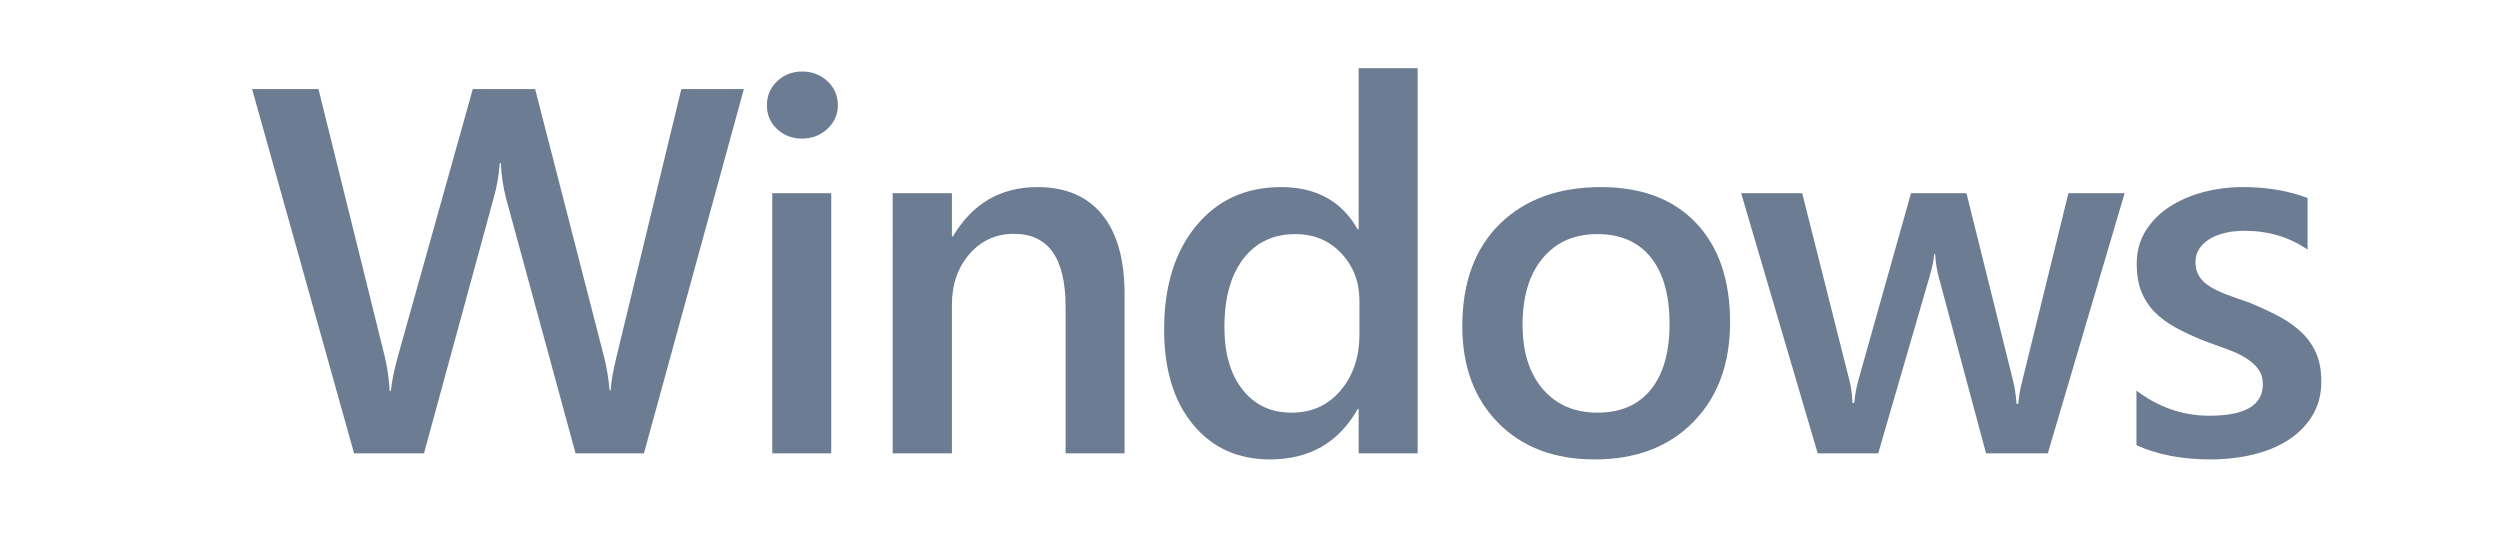 <?xml version="1.0" encoding="utf-8"?>
<!-- Generator: Adobe Illustrator 16.0.0, SVG Export Plug-In . SVG Version: 6.00 Build 0)  -->
<!DOCTYPE svg PUBLIC "-//W3C//DTD SVG 1.1//EN" "http://www.w3.org/Graphics/SVG/1.1/DTD/svg11.dtd">
<svg version="1.1"
	 id="svg2" xmlns:dc="http://purl.org/dc/elements/1.1/" xmlns:cc="http://creativecommons.org/ns#" xmlns:rdf="http://www.w3.org/1999/02/22-rdf-syntax-ns#" xmlns:svg="http://www.w3.org/2000/svg" xmlns:sodipodi="http://sodipodi.sourceforge.net/DTD/sodipodi-0.dtd" xmlns:inkscape="http://www.inkscape.org/namespaces/inkscape" sodipodi:docname="Windows.svg" inkscape:version="0.48.2 r9819"
	 xmlns="http://www.w3.org/2000/svg" xmlns:xlink="http://www.w3.org/1999/xlink" x="0px" y="0px" width="489px" height="106.941px"
	 viewBox="100 10 409 90.941" enable-background="new 100 10 409 90.941" xml:space="preserve">
<sodipodi:namedview  id="namedview21" borderopacity="1" inkscape:cy="38.600311" pagecolor="#ffffff" bordercolor="#666666" inkscape:cx="284.41963" showgrid="false" inkscape:zoom="2.2882075" guidetolerance="10" gridtolerance="10" fit-margin-left="0.5" objecttolerance="10" fit-margin-top="0.5" inkscape:current-layer="g3000" inkscape:window-y="-8" inkscape:window-x="-8" fit-margin-bottom="0.5" fit-margin-right="0.5" inkscape:window-height="1028" inkscape:window-width="1920" inkscape:pageshadow="2" inkscape:pageopacity="0" inkscape:window-maximized="1">
	</sodipodi:namedview>
<g id="Livello_x0020_1" transform="translate(9.077,-38070.588)">
	<g id="g3000" transform="matrix(0.048,0,0,0.048,0,38079.698)">
		 <g>
			<path fill="#6b7c93" d="M4400.789,327.142l-346.305,1262.274h-237.041l-240.563-882.894c-10-37.538-16.163-78.629-18.511-123.232
				h-3.522c-2.945,41.678-9.989,82.161-21.142,121.471l-241.454,884.655h-242.324l-353.36-1262.274h229.997l229.106,924.258
				c9.392,38.743,15.272,79.226,17.62,121.471h4.413c2.338-29.917,10.576-70.421,24.675-121.471l259.064-924.258h215.888
				l239.693,931.302c8.218,31.699,14.382,69.247,18.501,112.666h3.522c1.761-29.33,8.512-68.073,20.272-116.208l224.703-927.76
				H4400.789z"/>
			<path fill="#6b7c93" d="M4602.194,498.792c-33.49,0-62.122-10.85-85.916-32.579c-23.794-21.709-35.686-49.299-35.686-82.738
				c0-33.449,11.892-61.322,35.686-83.629c23.794-22.296,52.426-33.449,85.916-33.449c34.654,0,64.025,11.153,88.112,33.449
				c24.088,22.306,36.132,50.179,36.132,83.629c0,31.678-12.044,58.843-36.132,81.422
				C4666.219,487.497,4636.848,498.792,4602.194,498.792z M4703.524,1589.417h-204.431V688.042h204.431V1589.417z"/>
			<path fill="#6b7c93" d="M5720.023,1589.417h-204.421v-507.906c0-168.411-59.632-252.627-178.896-252.627
				c-62.263,0-113.657,23.329-154.201,69.976c-40.524,46.647-60.806,105.49-60.806,176.498v514.059h-205.312V688.042h205.312
				v149.637h3.522c67.546-113.84,165.071-170.769,292.554-170.769c98.112,0,173.006,31.85,224.704,95.511
				c51.697,63.68,77.546,155.659,77.546,275.956V1589.417z"/>
			<path fill="#6b7c93" d="M6735.652,1589.417h-204.441v-153.169h-3.522c-65.806,116.208-167.136,174.302-304.011,174.302
				c-111.026,0-199.887-40.342-266.563-121.046c-66.676-80.684-100.014-190.576-100.014-329.657
				c0-149.06,36.86-268.466,110.601-358.248c73.721-89.792,171.974-134.688,294.76-134.688
				c121.592,0,210.008,48.722,265.228,146.125h3.522V254.95h204.441V1589.417z M6533.863,1177.457v-117.949
				c0-63.964-20.869-118.232-62.567-162.845c-41.718-44.593-94.873-66.909-159.505-66.909c-76.372,0-136.429,28.48-180.192,85.39
				c-43.763,56.94-65.644,135.883-65.644,236.808c0,91.513,20.991,163.877,62.992,216.971
				c42.002,53.114,98.557,79.651,169.626,79.651c69.915,0,126.592-25.667,170.071-77.02
				C6512.123,1320.202,6533.863,1255.509,6533.863,1177.457z"/>
			<path fill="#6b7c93" d="M7348.572,1610.549c-139.243,0-250.411-42.103-333.543-126.308
				c-83.133-84.206-124.689-195.859-124.689-334.96c0-151.388,43.317-269.63,129.972-354.726
				c86.655-85.086,203.409-127.644,350.283-127.644c140.984,0,250.835,41.374,329.556,124.122s118.09,197.468,118.09,344.18
				c0,143.797-42.447,258.932-127.341,345.506C7606.006,1567.272,7491.904,1610.549,7348.572,1610.549z M7358.248,829.755
				c-79.894,0-143.048,27.883-189.442,83.639c-46.414,55.756-69.611,132.614-69.611,230.604c0,94.488,23.48,168.877,70.482,223.165
				s109.852,81.412,188.572,81.412c80.481,0,142.32-26.699,185.496-80.076c43.175-53.418,64.773-129.405,64.773-228.023
				c0-99.144-21.598-175.739-64.773-229.723C7500.567,856.747,7438.729,829.755,7358.248,829.755z"/>
			<path fill="#6b7c93" d="M9185.469,688.042l-266.118,901.374h-214.137l-163.897-610.895c-6.478-23.46-10.566-49.866-12.327-79.216
				h-3.542c-1.175,19.958-6.458,45.756-15.85,77.455l-178.006,612.656h-209.725L7856.64,688.042h211.486l163.897,649.608
				c5.283,19.371,8.806,45.22,10.566,77.465h6.174c1.761-24.654,6.457-51.05,14.088-79.206l182.419-647.867h192.094l162.137,652.259
				c5.283,20.545,9.108,46.374,11.456,77.465h6.174c1.175-21.679,5.566-47.548,13.218-77.465l160.376-652.259H9185.469z"/>
			<path fill="#6b7c93" d="M9226.479,1561.26v-189.28c76.372,58.114,160.679,87.161,252.9,87.161
				c123.373,0,185.05-36.354,185.05-109.143c0-20.545-5.283-37.994-15.849-52.386c-10.587-14.372-24.837-27.124-42.751-38.297
				c-17.914-11.133-39.066-21.132-63.438-29.917c-24.392-8.805-51.556-18.784-81.514-29.938
				c-37.002-14.655-70.36-30.201-100.015-46.637c-29.674-16.436-54.349-35.038-74.023-55.908
				c-19.675-20.829-34.513-44.451-44.491-70.846c-10-26.415-14.979-57.244-14.979-92.444c0-43.408,10.263-81.706,30.849-114.882
				c20.546-33.126,48.155-61.009,82.829-83.608c34.654-22.59,74.024-39.613,118.07-51.06c44.066-11.437,89.59-17.165,136.591-17.165
				c83.416,0,158.027,12.631,223.813,37.852v178.704c-63.438-43.429-136.288-65.148-218.53-65.148
				c-25.849,0-49.208,2.631-70.057,7.914s-38.642,12.631-53.316,22.013c-14.676,9.392-26.132,20.687-34.351,33.885
				c-8.238,13.208-12.348,27.741-12.348,43.581c0,19.351,4.109,35.808,12.348,49.289c8.219,13.501,20.404,25.383,36.557,35.666
				c16.153,10.263,35.545,19.655,58.154,28.156c22.61,8.502,48.621,17.752,77.992,27.711
				c38.782,15.849,73.578,32.022,104.427,48.438c30.828,16.416,57.122,35.079,78.861,55.908c21.72,20.829,38.46,44.876,50.22,72.162
				c11.761,27.286,17.631,59.713,17.631,97.261c0,45.787-10.566,85.703-31.719,119.73c-21.152,34.006-49.35,62.203-84.59,84.489
				c-35.262,22.306-75.947,38.864-122.058,49.734c-46.111,10.87-94.731,16.295-145.822,16.295
				C9384.223,1610.549,9298.742,1594.113,9226.479,1561.26z"/>
		</g>
	</g>
</g>
</svg>
